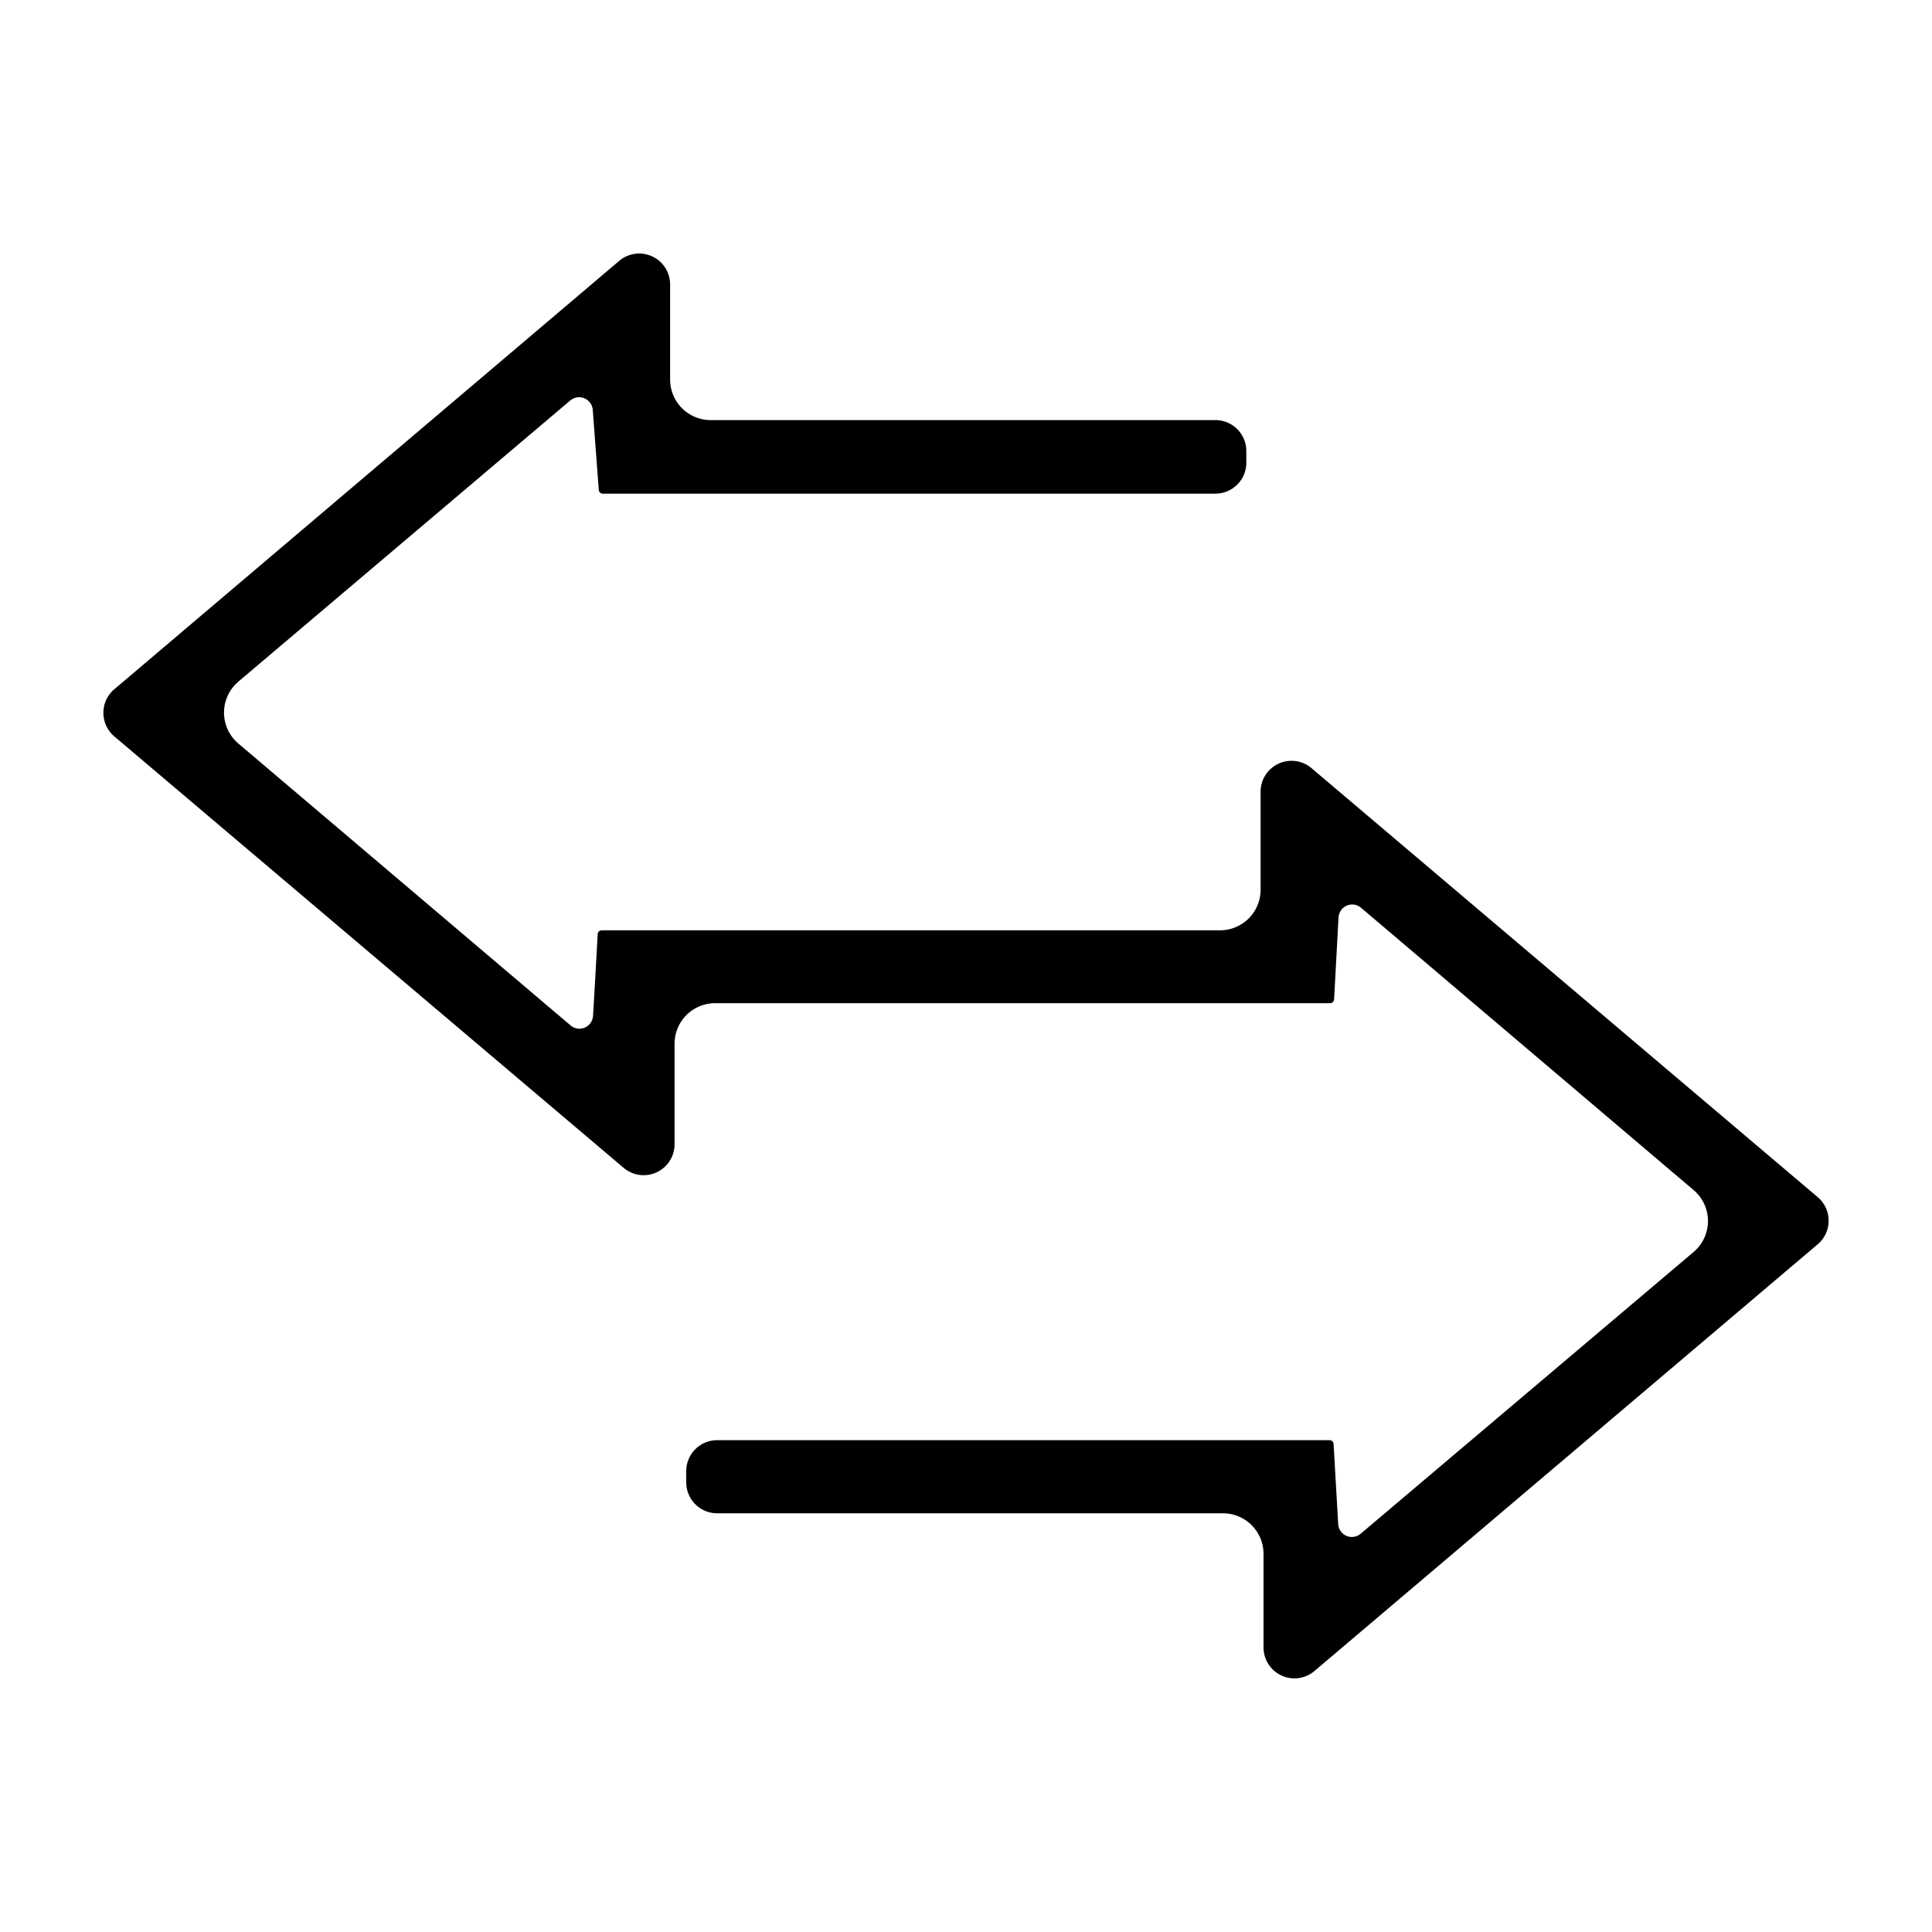 <svg id="Layer_1" data-name="Layer 1" xmlns="http://www.w3.org/2000/svg" viewBox="0 0 1000 1000"><path d="M946.5,631.83a16,16,0,0,1-5.65,12.2L680.26,865A16,16,0,0,1,654,852.82V804.28a21,21,0,0,0-21-21H371.2a16,16,0,0,1-16-16v-5.85a16,16,0,0,1,16-16h317a2.06,2.06,0,0,1,2.06,2l2.39,41.42a7.07,7.07,0,0,0,11.64,5L876.64,648a21,21,0,0,0,0-32L704.47,469.85a7.08,7.08,0,0,0-11.65,5l-2.29,42.4a2.07,2.07,0,0,1-2.07,2H370.15a21,21,0,0,0-21,21v52.07a16,16,0,0,1-26.31,12.19L59.15,381.15a16,16,0,0,1,0-24.38L320.53,135a16,16,0,0,1,26.32,12.19v49.25a21,21,0,0,0,21,21H629.09a16,16,0,0,1,16,16v6.07a16,16,0,0,1-16,16H312a2.08,2.08,0,0,1-2.07-1.91l-3.12-41.46a7.08,7.08,0,0,0-11.63-4.86L123.35,352.83a21,21,0,0,0,0,32l172,145.94a7.05,7.05,0,0,0,11.6-4.94c.74-11.68,1.82-31.51,2.41-42.3a2.08,2.08,0,0,1,2.08-2H631.48a21,21,0,0,0,21-21V409.74a16,16,0,0,1,26.31-12.18L940.85,619.64A15.94,15.94,0,0,1,946.5,631.83Z"/></svg>